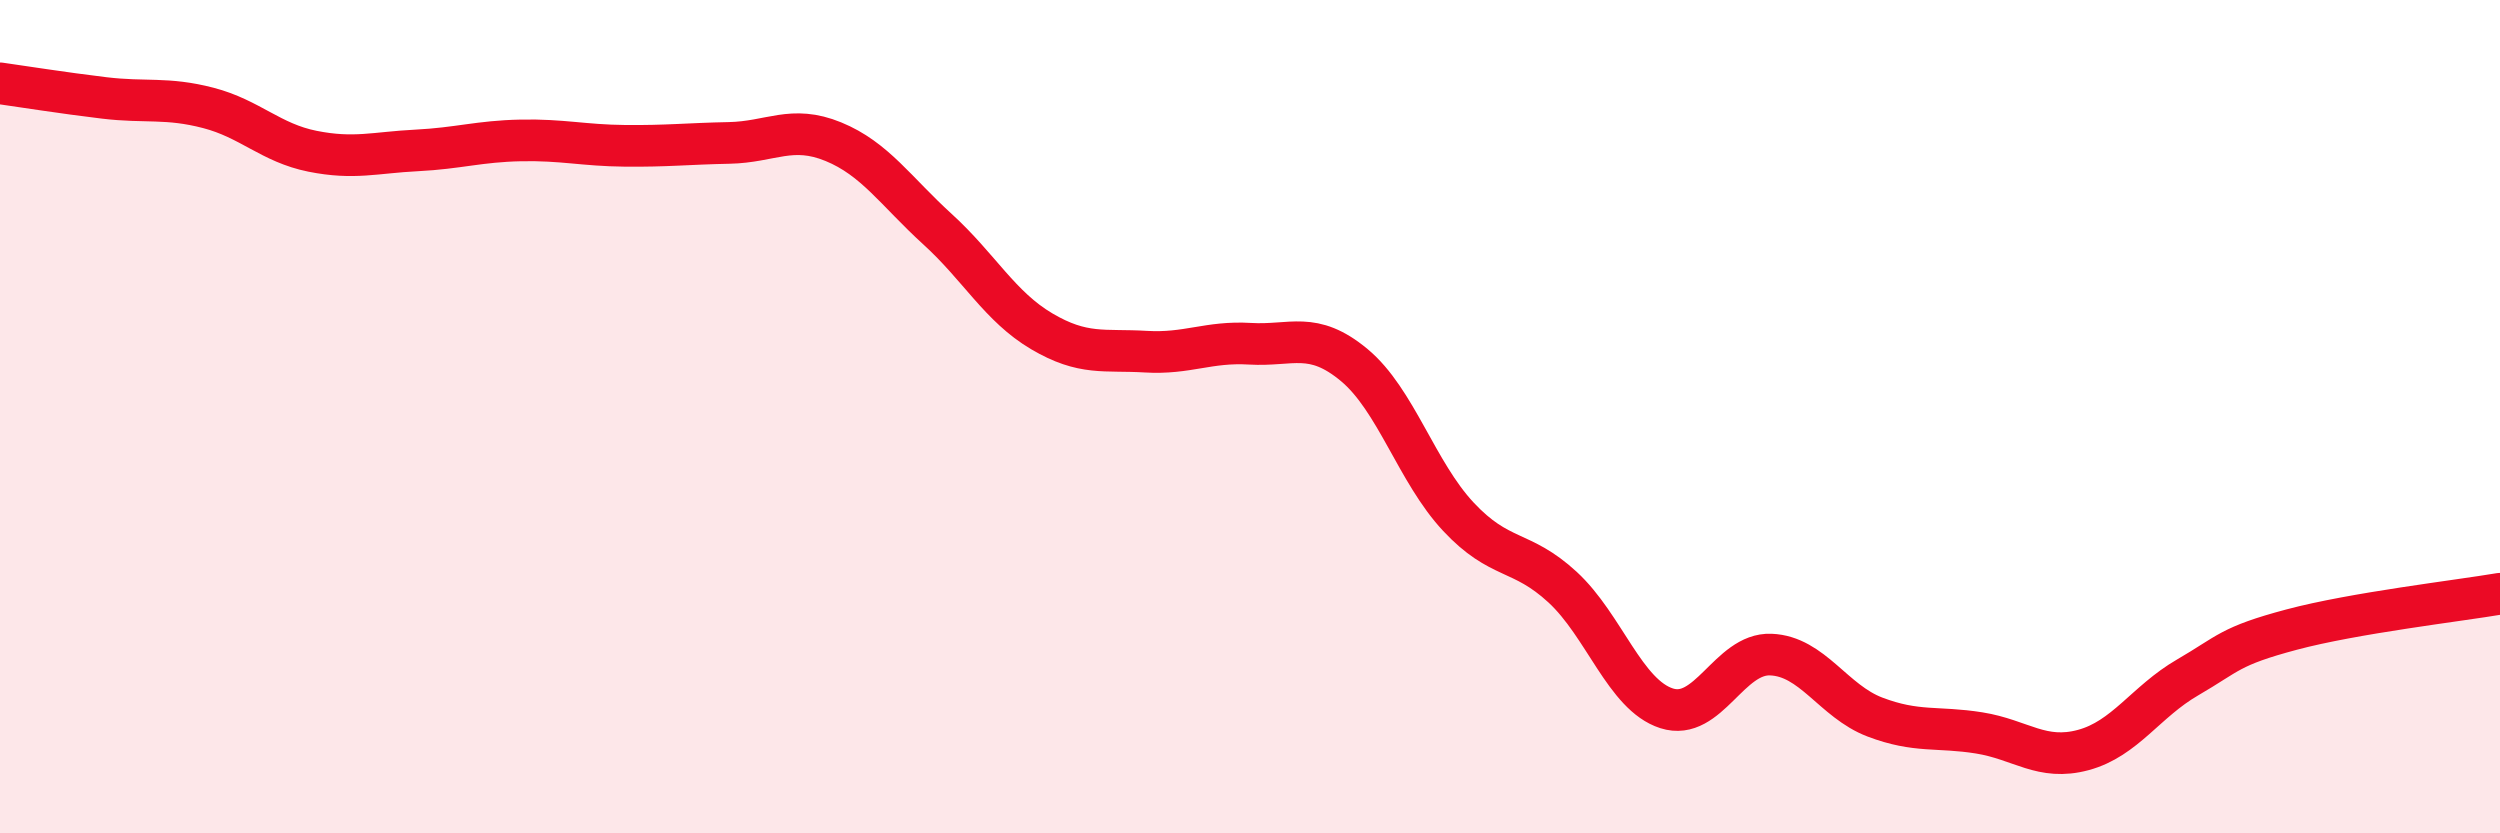 
    <svg width="60" height="20" viewBox="0 0 60 20" xmlns="http://www.w3.org/2000/svg">
      <path
        d="M 0,2 C 0.5,2.07 1.5,2.23 2.5,2.35 C 3.5,2.47 4,2.33 5,2.59 C 6,2.85 6.5,3.43 7.5,3.63 C 8.5,3.83 9,3.66 10,3.61 C 11,3.56 11.5,3.39 12.5,3.37 C 13.5,3.35 14,3.49 15,3.5 C 16,3.51 16.5,3.45 17.5,3.43 C 18.5,3.41 19,2.99 20,3.4 C 21,3.81 21.5,4.59 22.5,5.5 C 23.5,6.41 24,7.36 25,7.95 C 26,8.54 26.5,8.38 27.5,8.44 C 28.5,8.5 29,8.19 30,8.25 C 31,8.31 31.5,7.93 32.5,8.76 C 33.5,9.59 34,11.33 35,12.4 C 36,13.47 36.5,13.17 37.5,14.09 C 38.5,15.01 39,16.68 40,17 C 41,17.32 41.5,15.67 42.5,15.71 C 43.5,15.75 44,16.83 45,17.21 C 46,17.59 46.5,17.43 47.5,17.59 C 48.5,17.75 49,18.27 50,18 C 51,17.73 51.5,16.84 52.5,16.26 C 53.5,15.68 53.5,15.51 55,15.11 C 56.5,14.71 59,14.42 60,14.25L60 20L0 20Z"
        fill="#EB0A25"
        opacity="0.1"
        stroke-linecap="round"
        stroke-linejoin="round"
      />
      <path
        d="M 0,2 C 0.5,2.07 1.5,2.23 2.5,2.35 C 3.5,2.47 4,2.33 5,2.59 C 6,2.85 6.5,3.43 7.5,3.63 C 8.5,3.83 9,3.66 10,3.61 C 11,3.56 11.5,3.39 12.5,3.37 C 13.5,3.35 14,3.49 15,3.5 C 16,3.51 16.5,3.45 17.5,3.43 C 18.5,3.41 19,2.99 20,3.4 C 21,3.81 21.5,4.59 22.5,5.5 C 23.5,6.41 24,7.36 25,7.95 C 26,8.54 26.5,8.38 27.5,8.44 C 28.5,8.5 29,8.19 30,8.25 C 31,8.31 31.5,7.93 32.5,8.76 C 33.5,9.59 34,11.33 35,12.4 C 36,13.47 36.5,13.17 37.5,14.09 C 38.5,15.01 39,16.68 40,17 C 41,17.32 41.5,15.67 42.5,15.71 C 43.5,15.75 44,16.83 45,17.21 C 46,17.59 46.5,17.43 47.5,17.59 C 48.5,17.75 49,18.27 50,18 C 51,17.73 51.5,16.84 52.5,16.26 C 53.5,15.68 53.5,15.51 55,15.11 C 56.5,14.71 59,14.42 60,14.25"
        stroke="#EB0A25"
        stroke-width="1"
        fill="none"
        stroke-linecap="round"
        stroke-linejoin="round"
      />
    </svg>
  